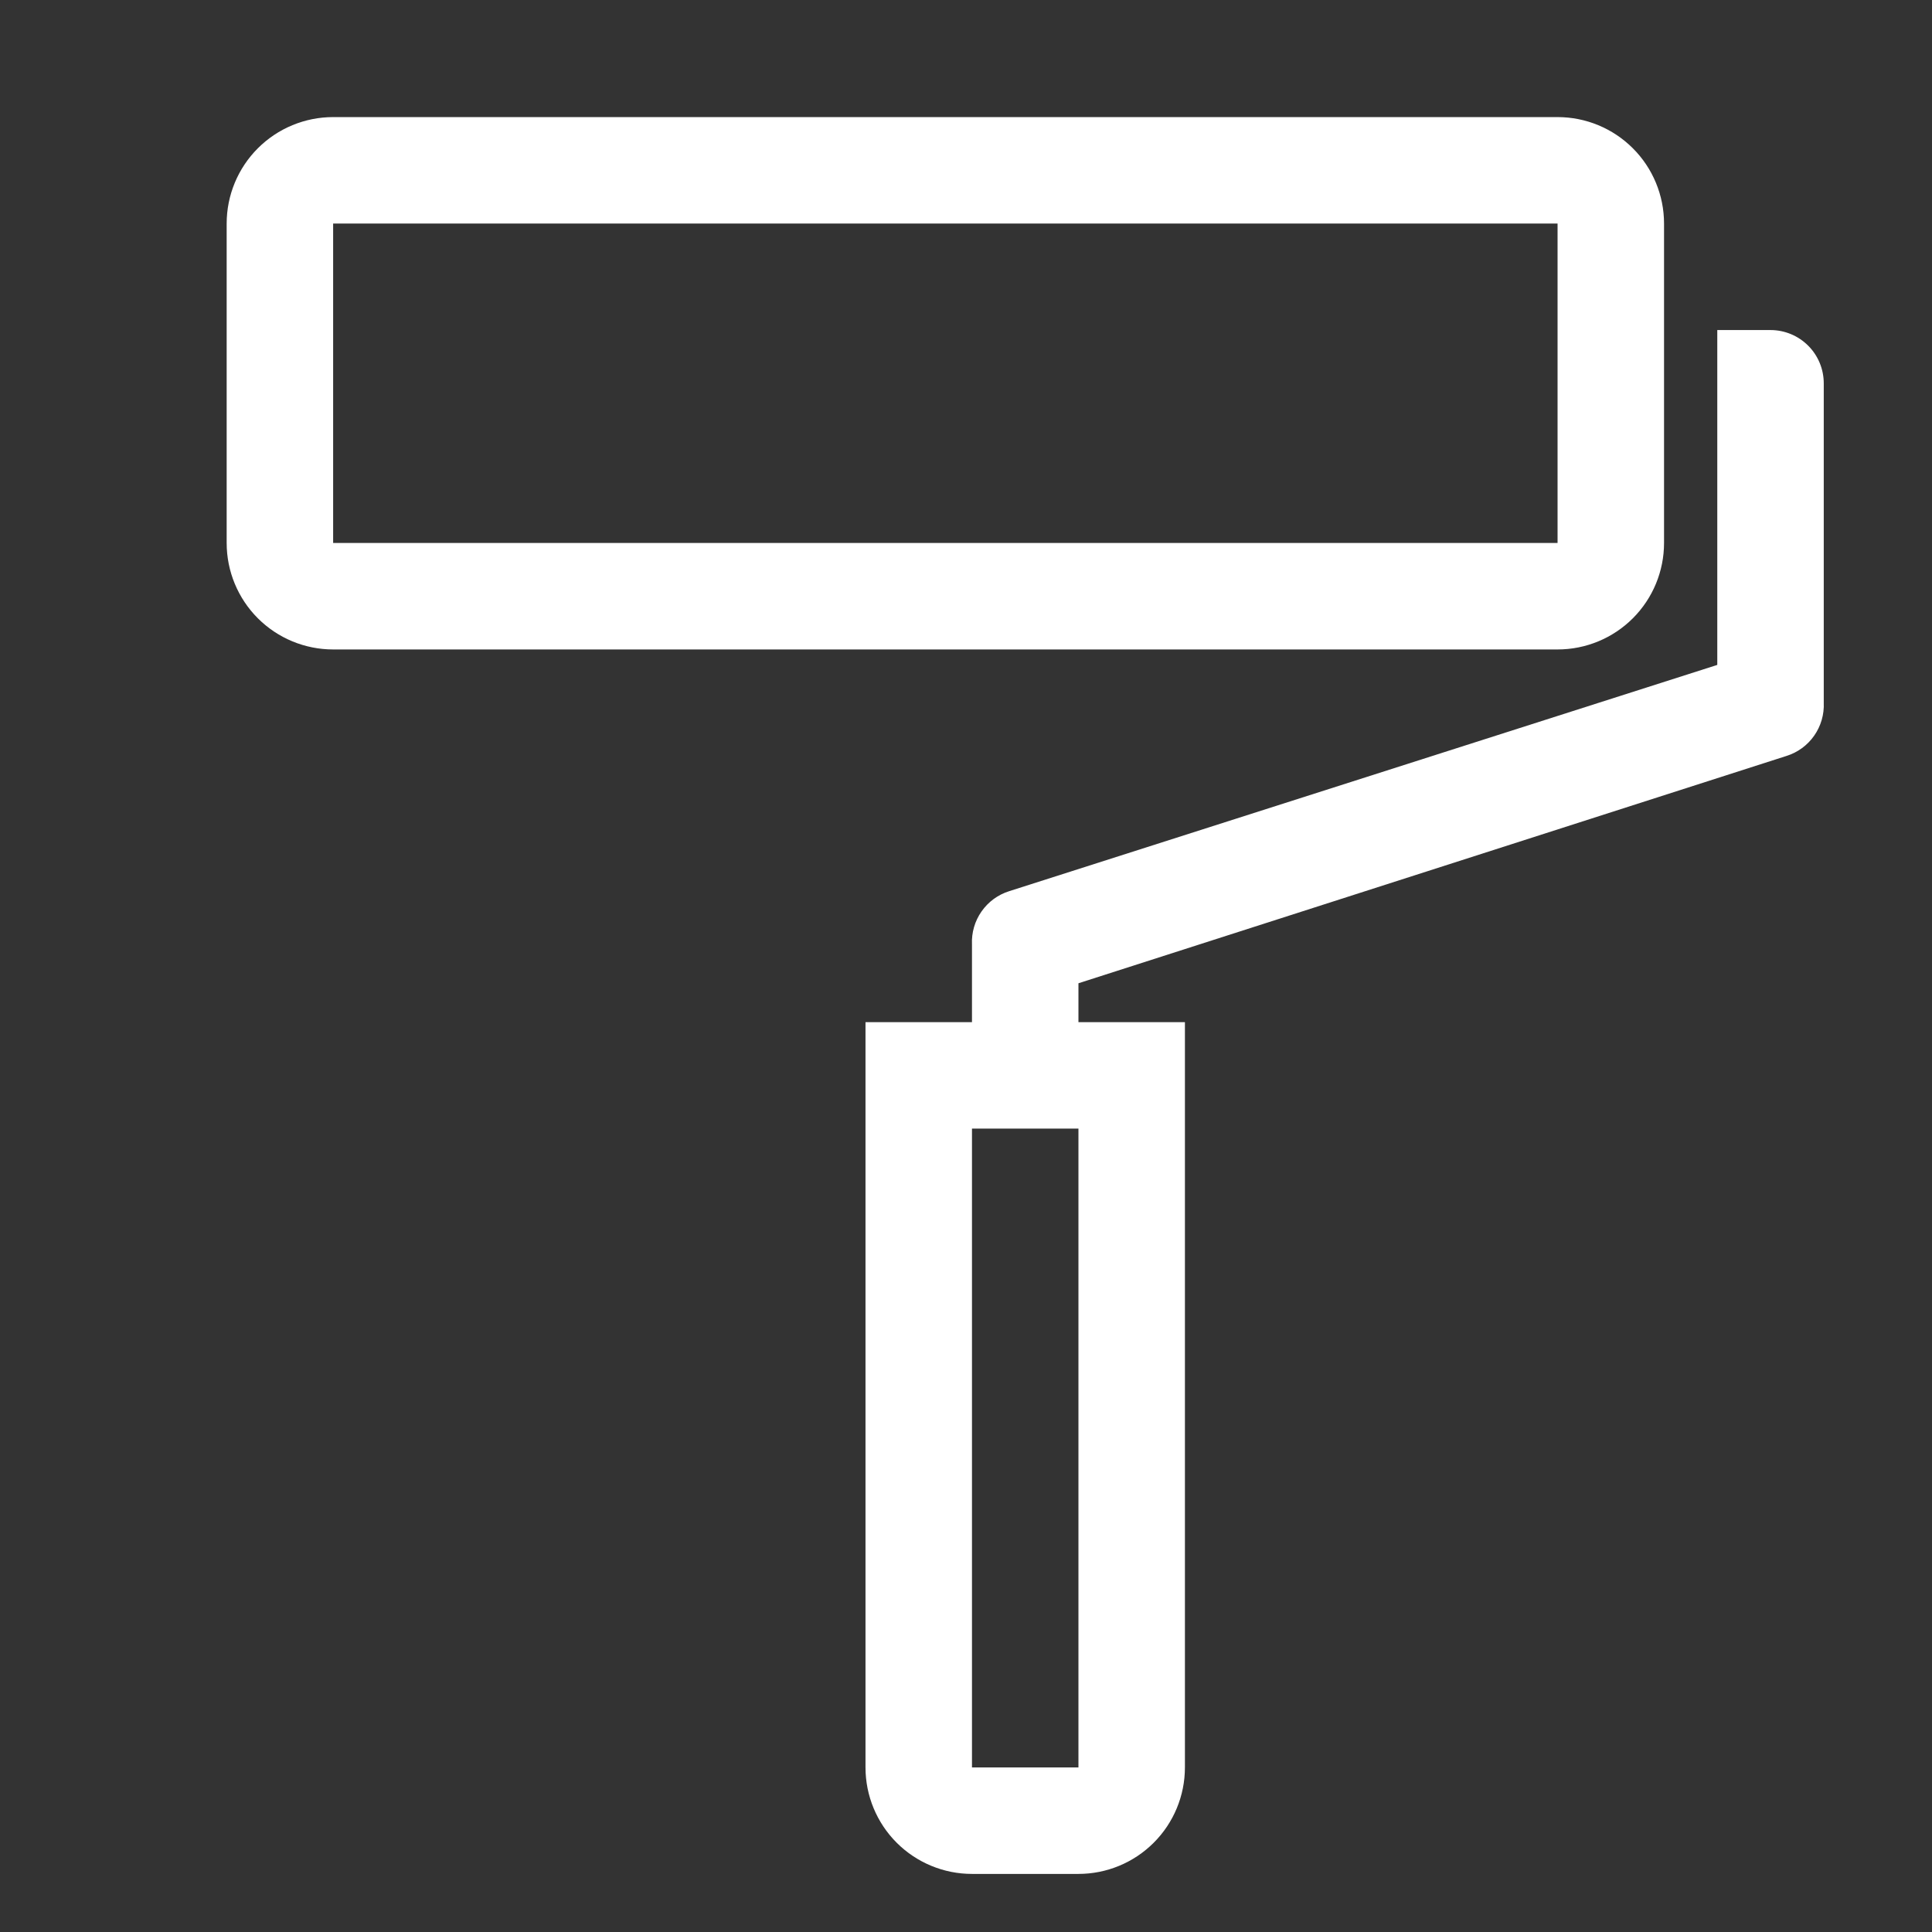 <svg width="109" height="109" viewBox="0 0 109 109" fill="none" xmlns="http://www.w3.org/2000/svg">
<rect x="0" y="0" width="109" height="109" fill="#333333" stroke="none"/>
<path d="M93.882 30.634V12.613C93.882 11.02 93.25 9.492 92.123 8.366C90.996 7.239 89.469 6.606 87.875 6.606H18.795C17.202 6.606 15.674 7.239 14.547 8.366C13.421 9.492 12.788 11.02 12.788 12.613V30.634C12.788 32.228 13.421 33.755 14.547 34.882C15.674 36.009 17.202 36.641 18.795 36.641H87.875C89.469 36.641 90.996 36.009 92.123 34.882C93.25 33.755 93.882 32.228 93.882 30.634ZM18.795 12.613H87.875V30.634H18.795V12.613Z" fill="white"/>
<path d="M99.889 18.621H96.886V37.513L56.939 50.278C56.306 50.476 55.757 50.878 55.377 51.422C54.996 51.965 54.807 52.619 54.837 53.282V57.667H48.83V99.716C48.83 101.309 49.463 102.837 50.589 103.963C51.716 105.09 53.244 105.723 54.837 105.723H60.844C62.437 105.723 63.965 105.09 65.091 103.963C66.218 102.837 66.851 101.309 66.851 99.716V57.667H60.844V55.474L100.79 42.649C101.423 42.451 101.973 42.049 102.353 41.505C102.733 40.962 102.923 40.308 102.893 39.646V21.625C102.893 20.828 102.577 20.064 102.013 19.501C101.45 18.938 100.686 18.621 99.889 18.621ZM60.844 99.716H54.837V63.674H60.844V99.716Z" fill="white"/>
</svg>
